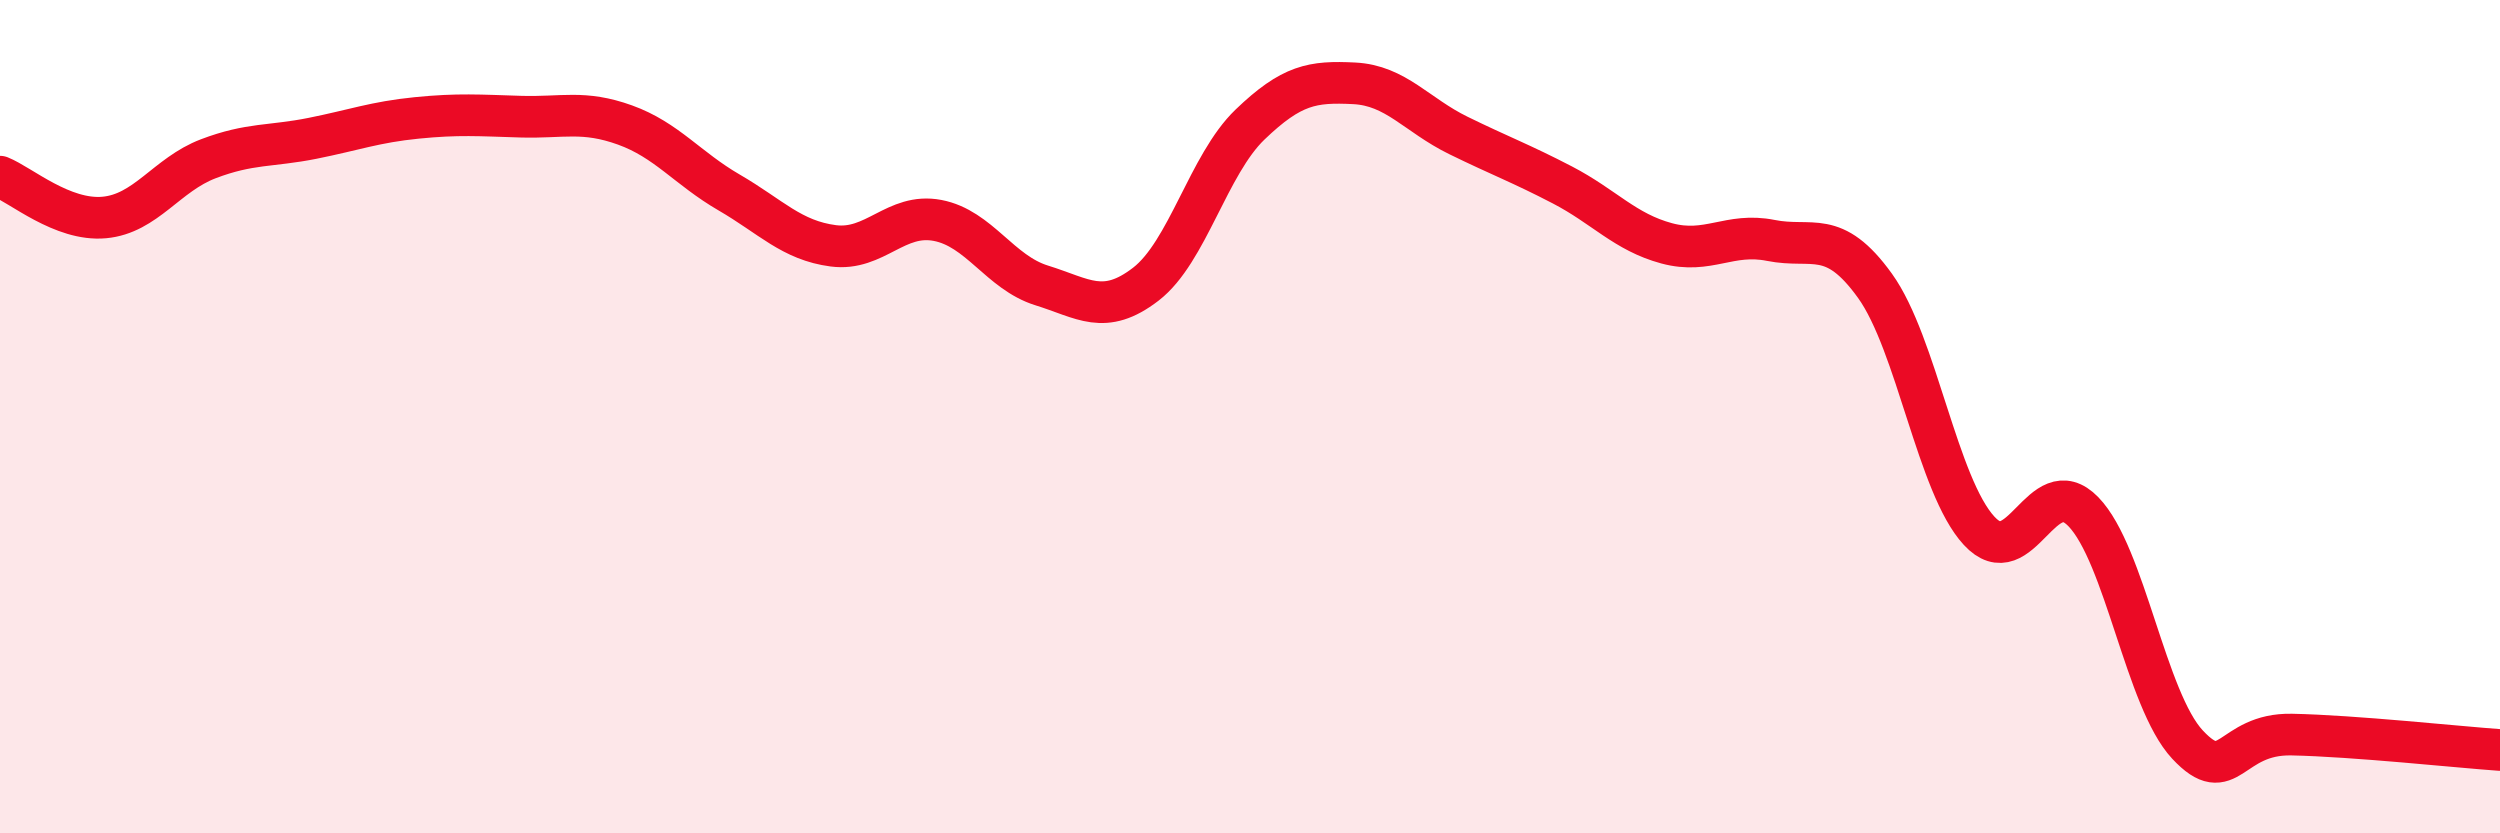 
    <svg width="60" height="20" viewBox="0 0 60 20" xmlns="http://www.w3.org/2000/svg">
      <path
        d="M 0,4.24 C 0.5,4.44 1.5,5.31 2.5,5.22 C 3.5,5.13 4,4.19 5,3.81 C 6,3.43 6.5,3.52 7.5,3.32 C 8.5,3.12 9,2.93 10,2.83 C 11,2.73 11.5,2.77 12.5,2.8 C 13.5,2.83 14,2.64 15,3 C 16,3.36 16.5,4.04 17.5,4.62 C 18.5,5.2 19,5.77 20,5.9 C 21,6.03 21.5,5.1 22.5,5.29 C 23.5,5.48 24,6.54 25,6.85 C 26,7.16 26.5,7.59 27.5,6.82 C 28.5,6.05 29,3.95 30,2.99 C 31,2.03 31.5,1.95 32.5,2 C 33.5,2.05 34,2.76 35,3.25 C 36,3.74 36.5,3.92 37.5,4.44 C 38.5,4.96 39,5.57 40,5.84 C 41,6.11 41.5,5.57 42.5,5.77 C 43.5,5.97 44,5.47 45,6.86 C 46,8.25 46.5,11.66 47.5,12.74 C 48.5,13.82 49,11.25 50,12.28 C 51,13.31 51.5,16.8 52.5,17.87 C 53.5,18.94 53.5,17.6 55,17.63 C 56.5,17.66 59,17.93 60,18L60 20L0 20Z"
        fill="#EB0A25"
        opacity="0.1"
        stroke-linecap="round"
        stroke-linejoin="round"
      />
      <path
        d="M 0,4.24 C 0.5,4.44 1.5,5.31 2.5,5.22 C 3.5,5.13 4,4.19 5,3.81 C 6,3.43 6.5,3.52 7.5,3.32 C 8.5,3.12 9,2.93 10,2.83 C 11,2.73 11.5,2.77 12.5,2.8 C 13.5,2.83 14,2.64 15,3 C 16,3.36 16.5,4.04 17.5,4.62 C 18.5,5.2 19,5.77 20,5.9 C 21,6.03 21.5,5.1 22.5,5.29 C 23.5,5.48 24,6.54 25,6.85 C 26,7.16 26.5,7.59 27.5,6.82 C 28.5,6.05 29,3.95 30,2.99 C 31,2.03 31.5,1.95 32.5,2 C 33.5,2.05 34,2.76 35,3.25 C 36,3.74 36.5,3.92 37.5,4.44 C 38.5,4.96 39,5.57 40,5.84 C 41,6.11 41.5,5.57 42.5,5.77 C 43.5,5.97 44,5.47 45,6.86 C 46,8.25 46.5,11.66 47.5,12.74 C 48.5,13.82 49,11.25 50,12.28 C 51,13.31 51.5,16.8 52.5,17.87 C 53.5,18.94 53.5,17.6 55,17.63 C 56.5,17.66 59,17.93 60,18"
        stroke="#EB0A25"
        stroke-width="1"
        fill="none"
        stroke-linecap="round"
        stroke-linejoin="round"
      />
    </svg>
  